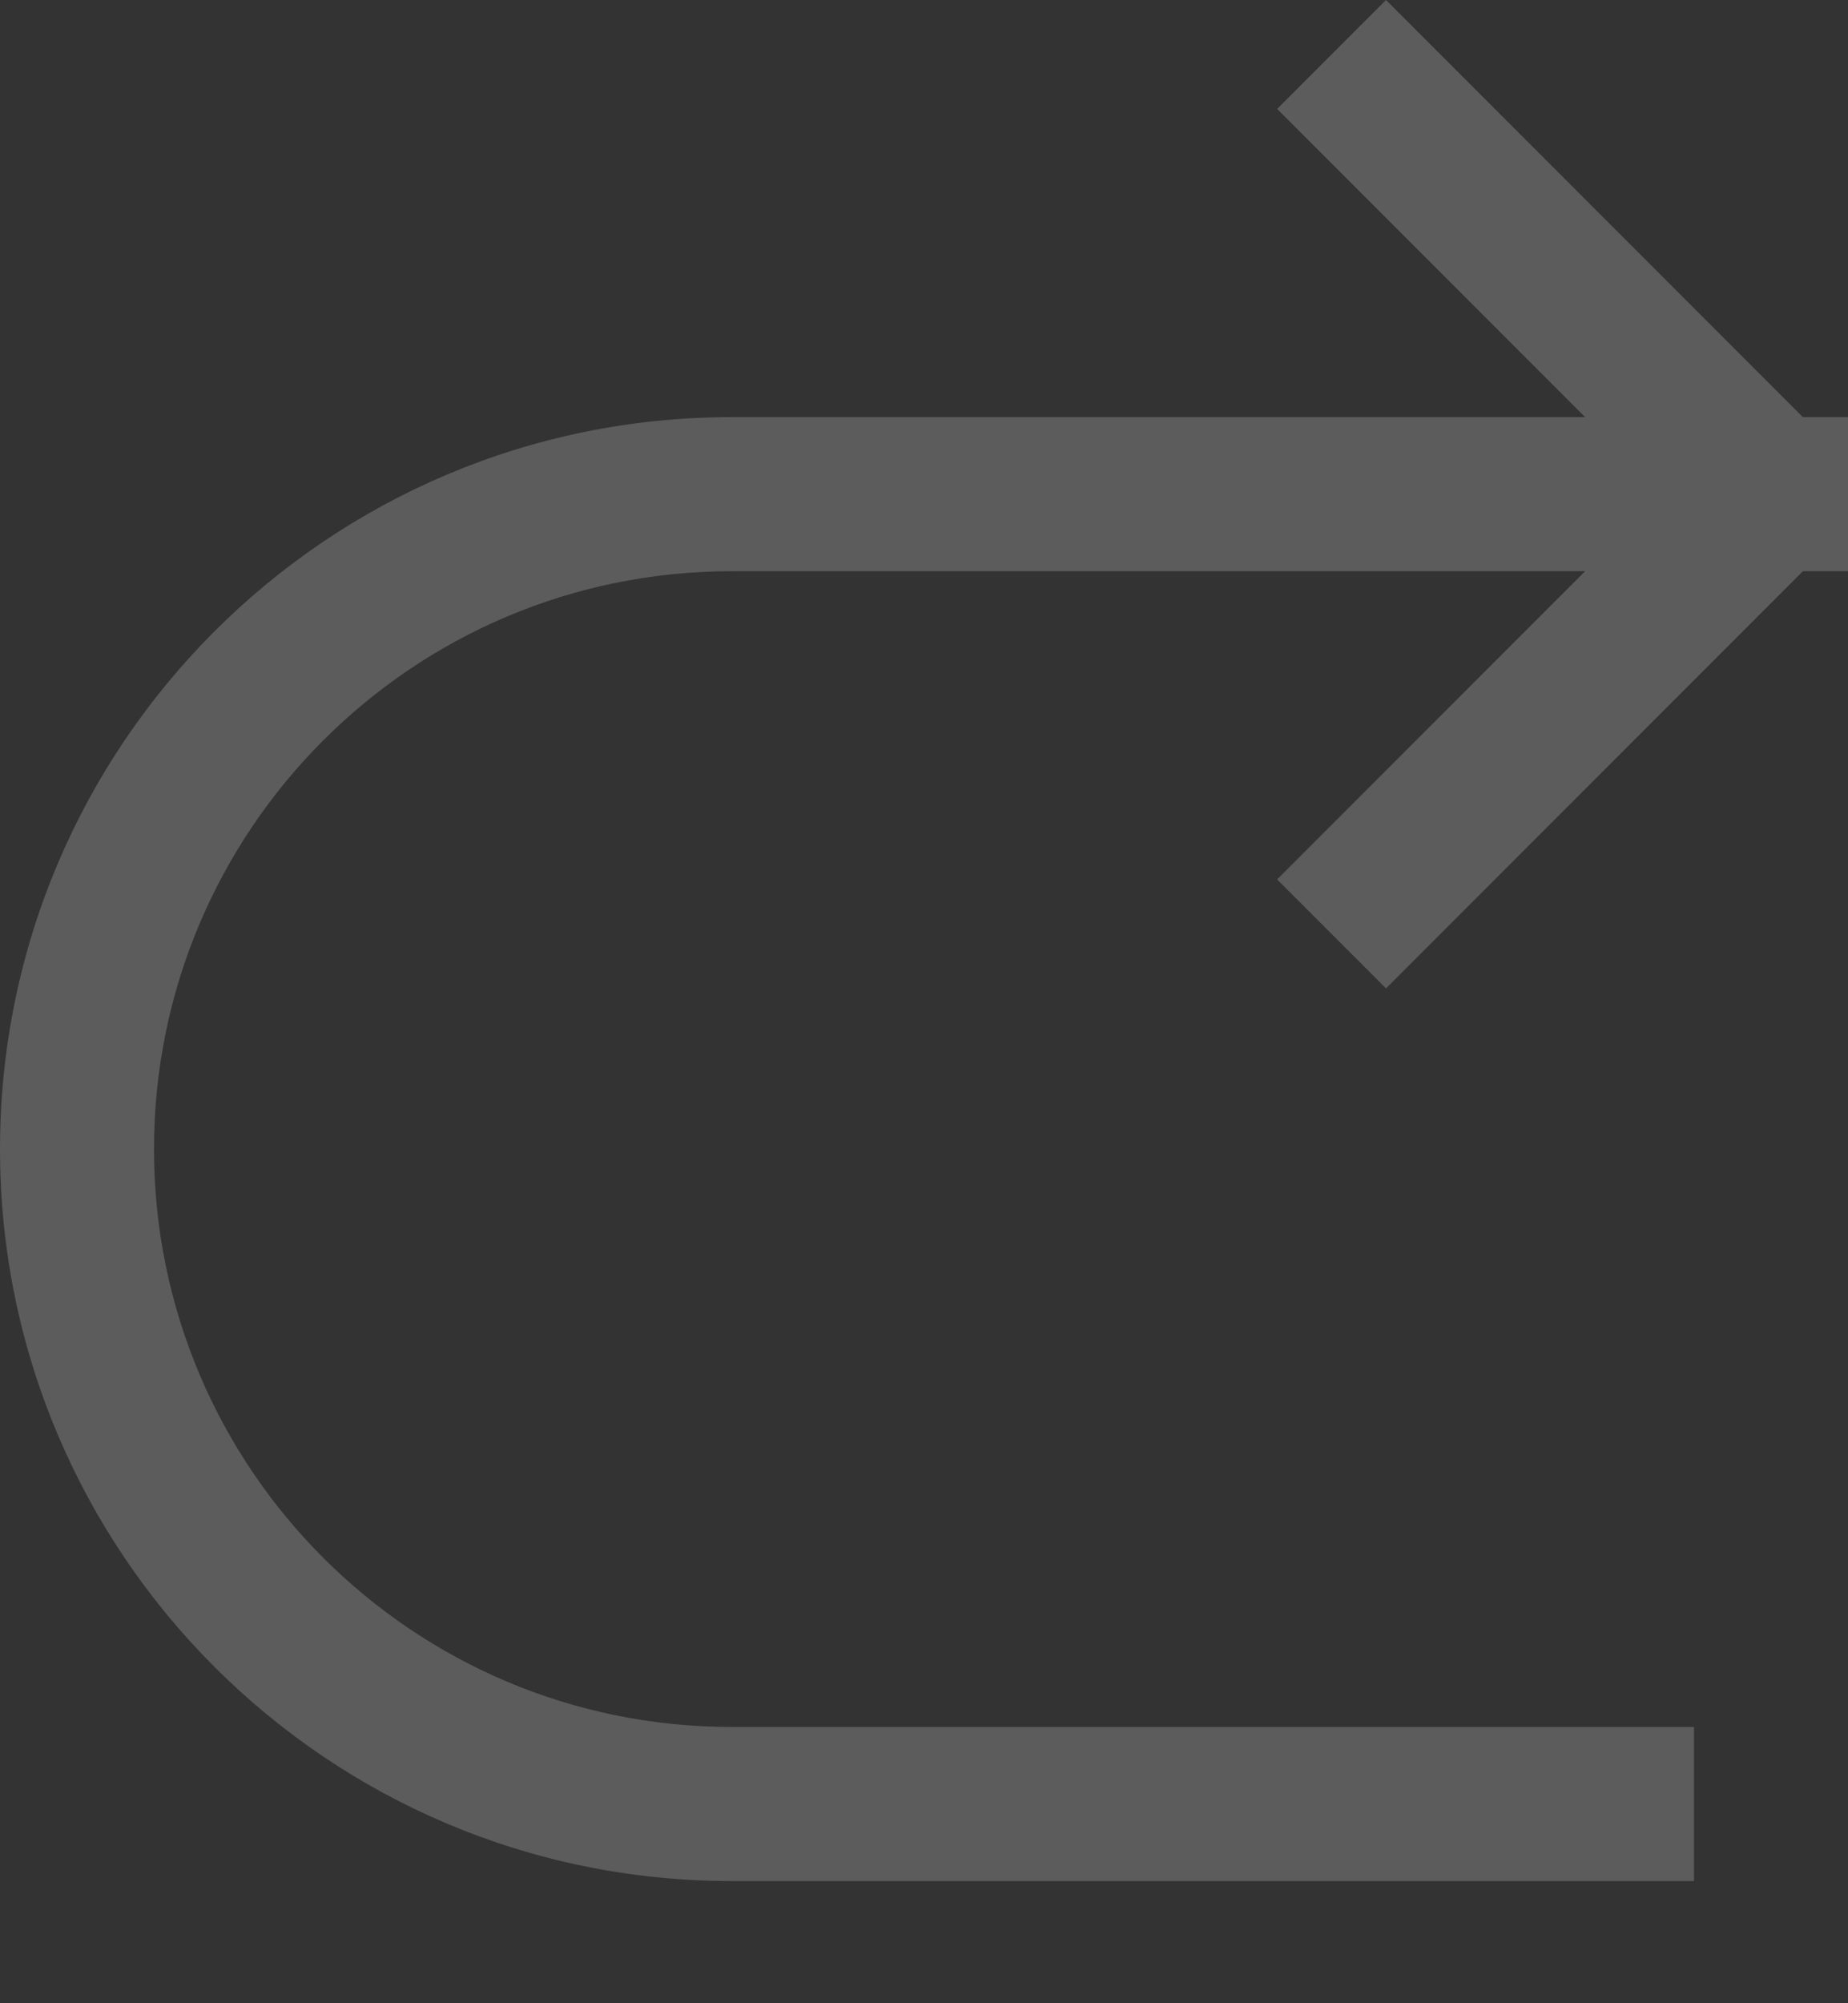 <?xml version="1.0" encoding="utf-8"?>
<svg xmlns="http://www.w3.org/2000/svg" fill="none" height="100%" overflow="visible" preserveAspectRatio="none" style="display: block;" viewBox="0 0 12 13" width="100%">
<rect x="0" y="0" width="12" height="13" fill="#333333" stroke="none"/>
<path d="M8.293 0.707L9 0L11.707 2.707H12V3.207C12 3.207 12 3.207 12 3.207V3.707H11.707L9 6.414L8.293 5.707L10.293 3.707H4.75C2.679 3.707 1 5.386 1 7.457C1 9.528 2.679 11.207 4.75 11.207H11V12.207H4.75C2.127 12.207 0 10.081 0 7.457C0 4.834 2.127 2.707 4.75 2.707H10.293L8.293 0.707Z" fill="white" fill-opacity="0.2" id="Vector" style="fill:white;fill-opacity:0.2;"/>
</svg>